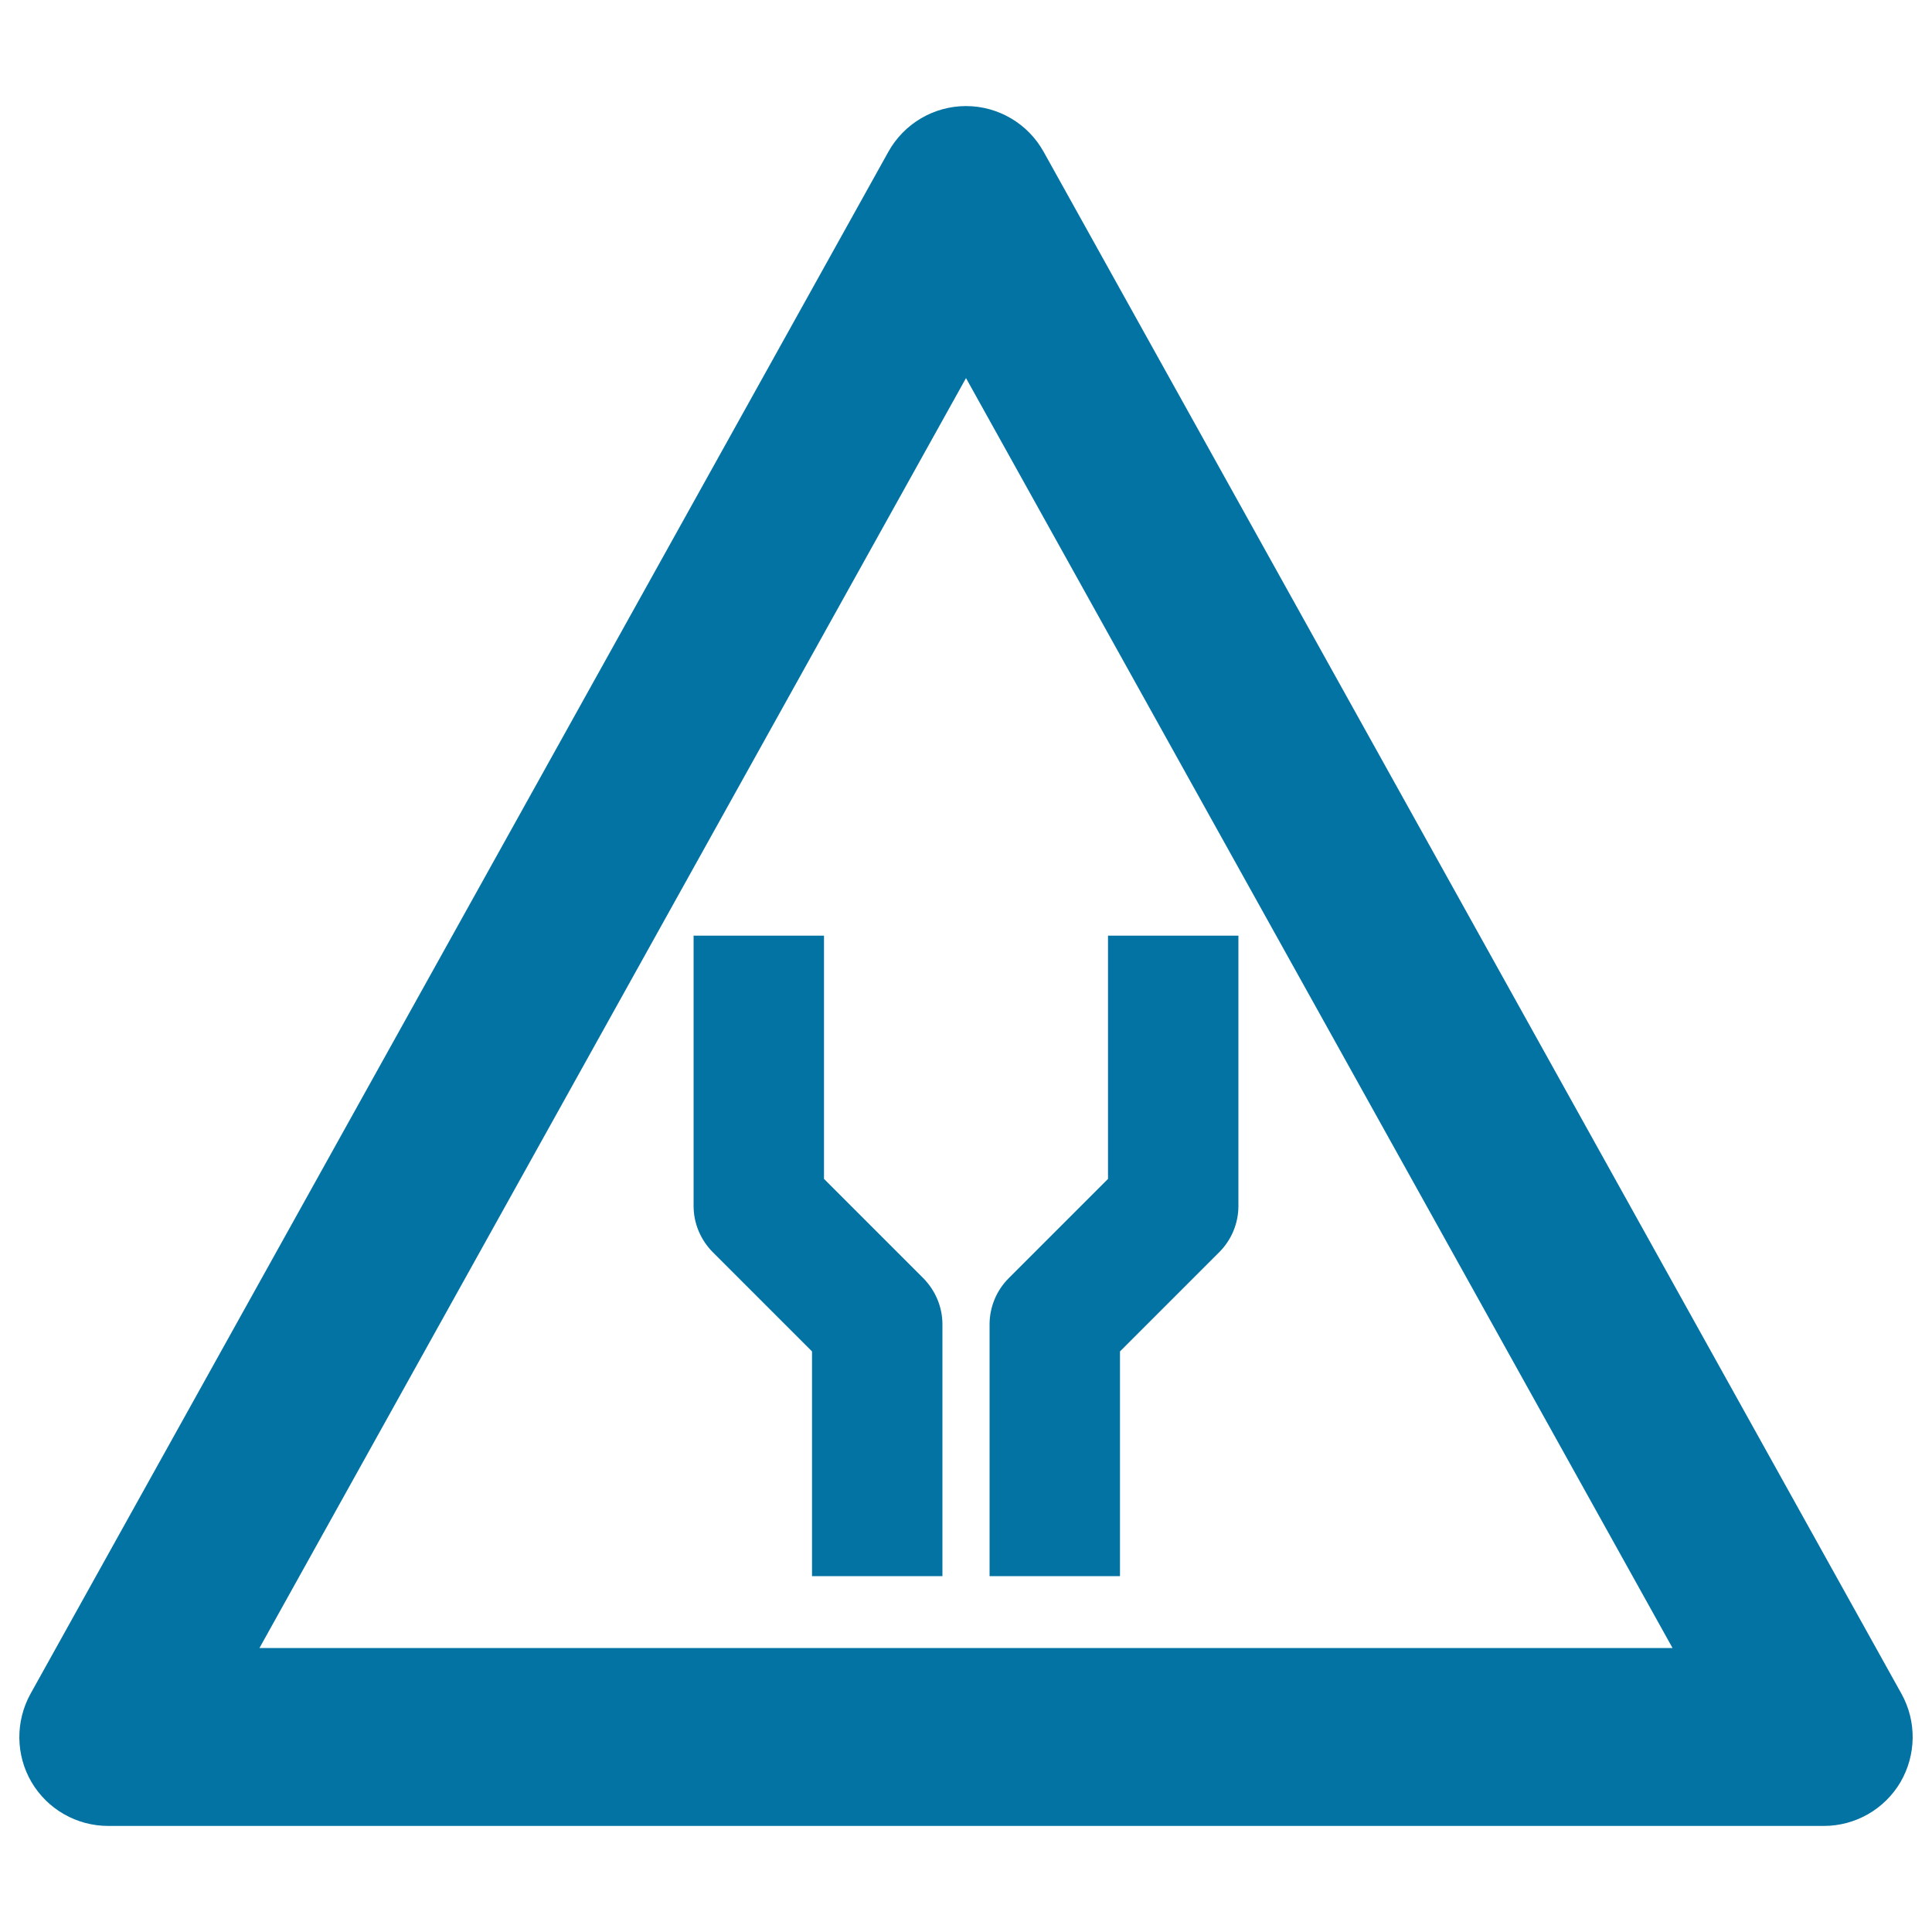 <svg xmlns="http://www.w3.org/2000/svg" viewBox="0 0 1000 1000" style="fill:#0273a2">
<title>Broad Road Sign SVG icon</title>
<g><path d="M984.2,876.7l-444-798.1C532.1,64,516.7,54.9,500,54.9c-16.7,0-32.1,9.1-40.2,23.7l-444,798.1c-7.9,14.3-7.7,31.7,0.5,45.7c8.3,14.1,23.4,22.7,39.7,22.7H944c16.3,0,31.4-8.6,39.7-22.7C991.9,908.3,992.1,890.9,984.2,876.7z M134.3,853L500,195.7L865.7,853H134.3z"/><path d="M579.7,699.5l51.4-51.4c6.3-6.3,9.9-14.9,9.9-23.9V484.3h-67.5v125.9l-51.4,51.4c-6.3,6.3-9.9,14.9-9.9,23.9v130.3h67.5V699.5z"/><path d="M426.5,610.2V484.3H359v139.9c0,9,3.6,17.5,9.9,23.9l51.4,51.4v116.3h67.5V685.5c0-9-3.6-17.5-9.9-23.9L426.5,610.2z"/></g>
</svg>